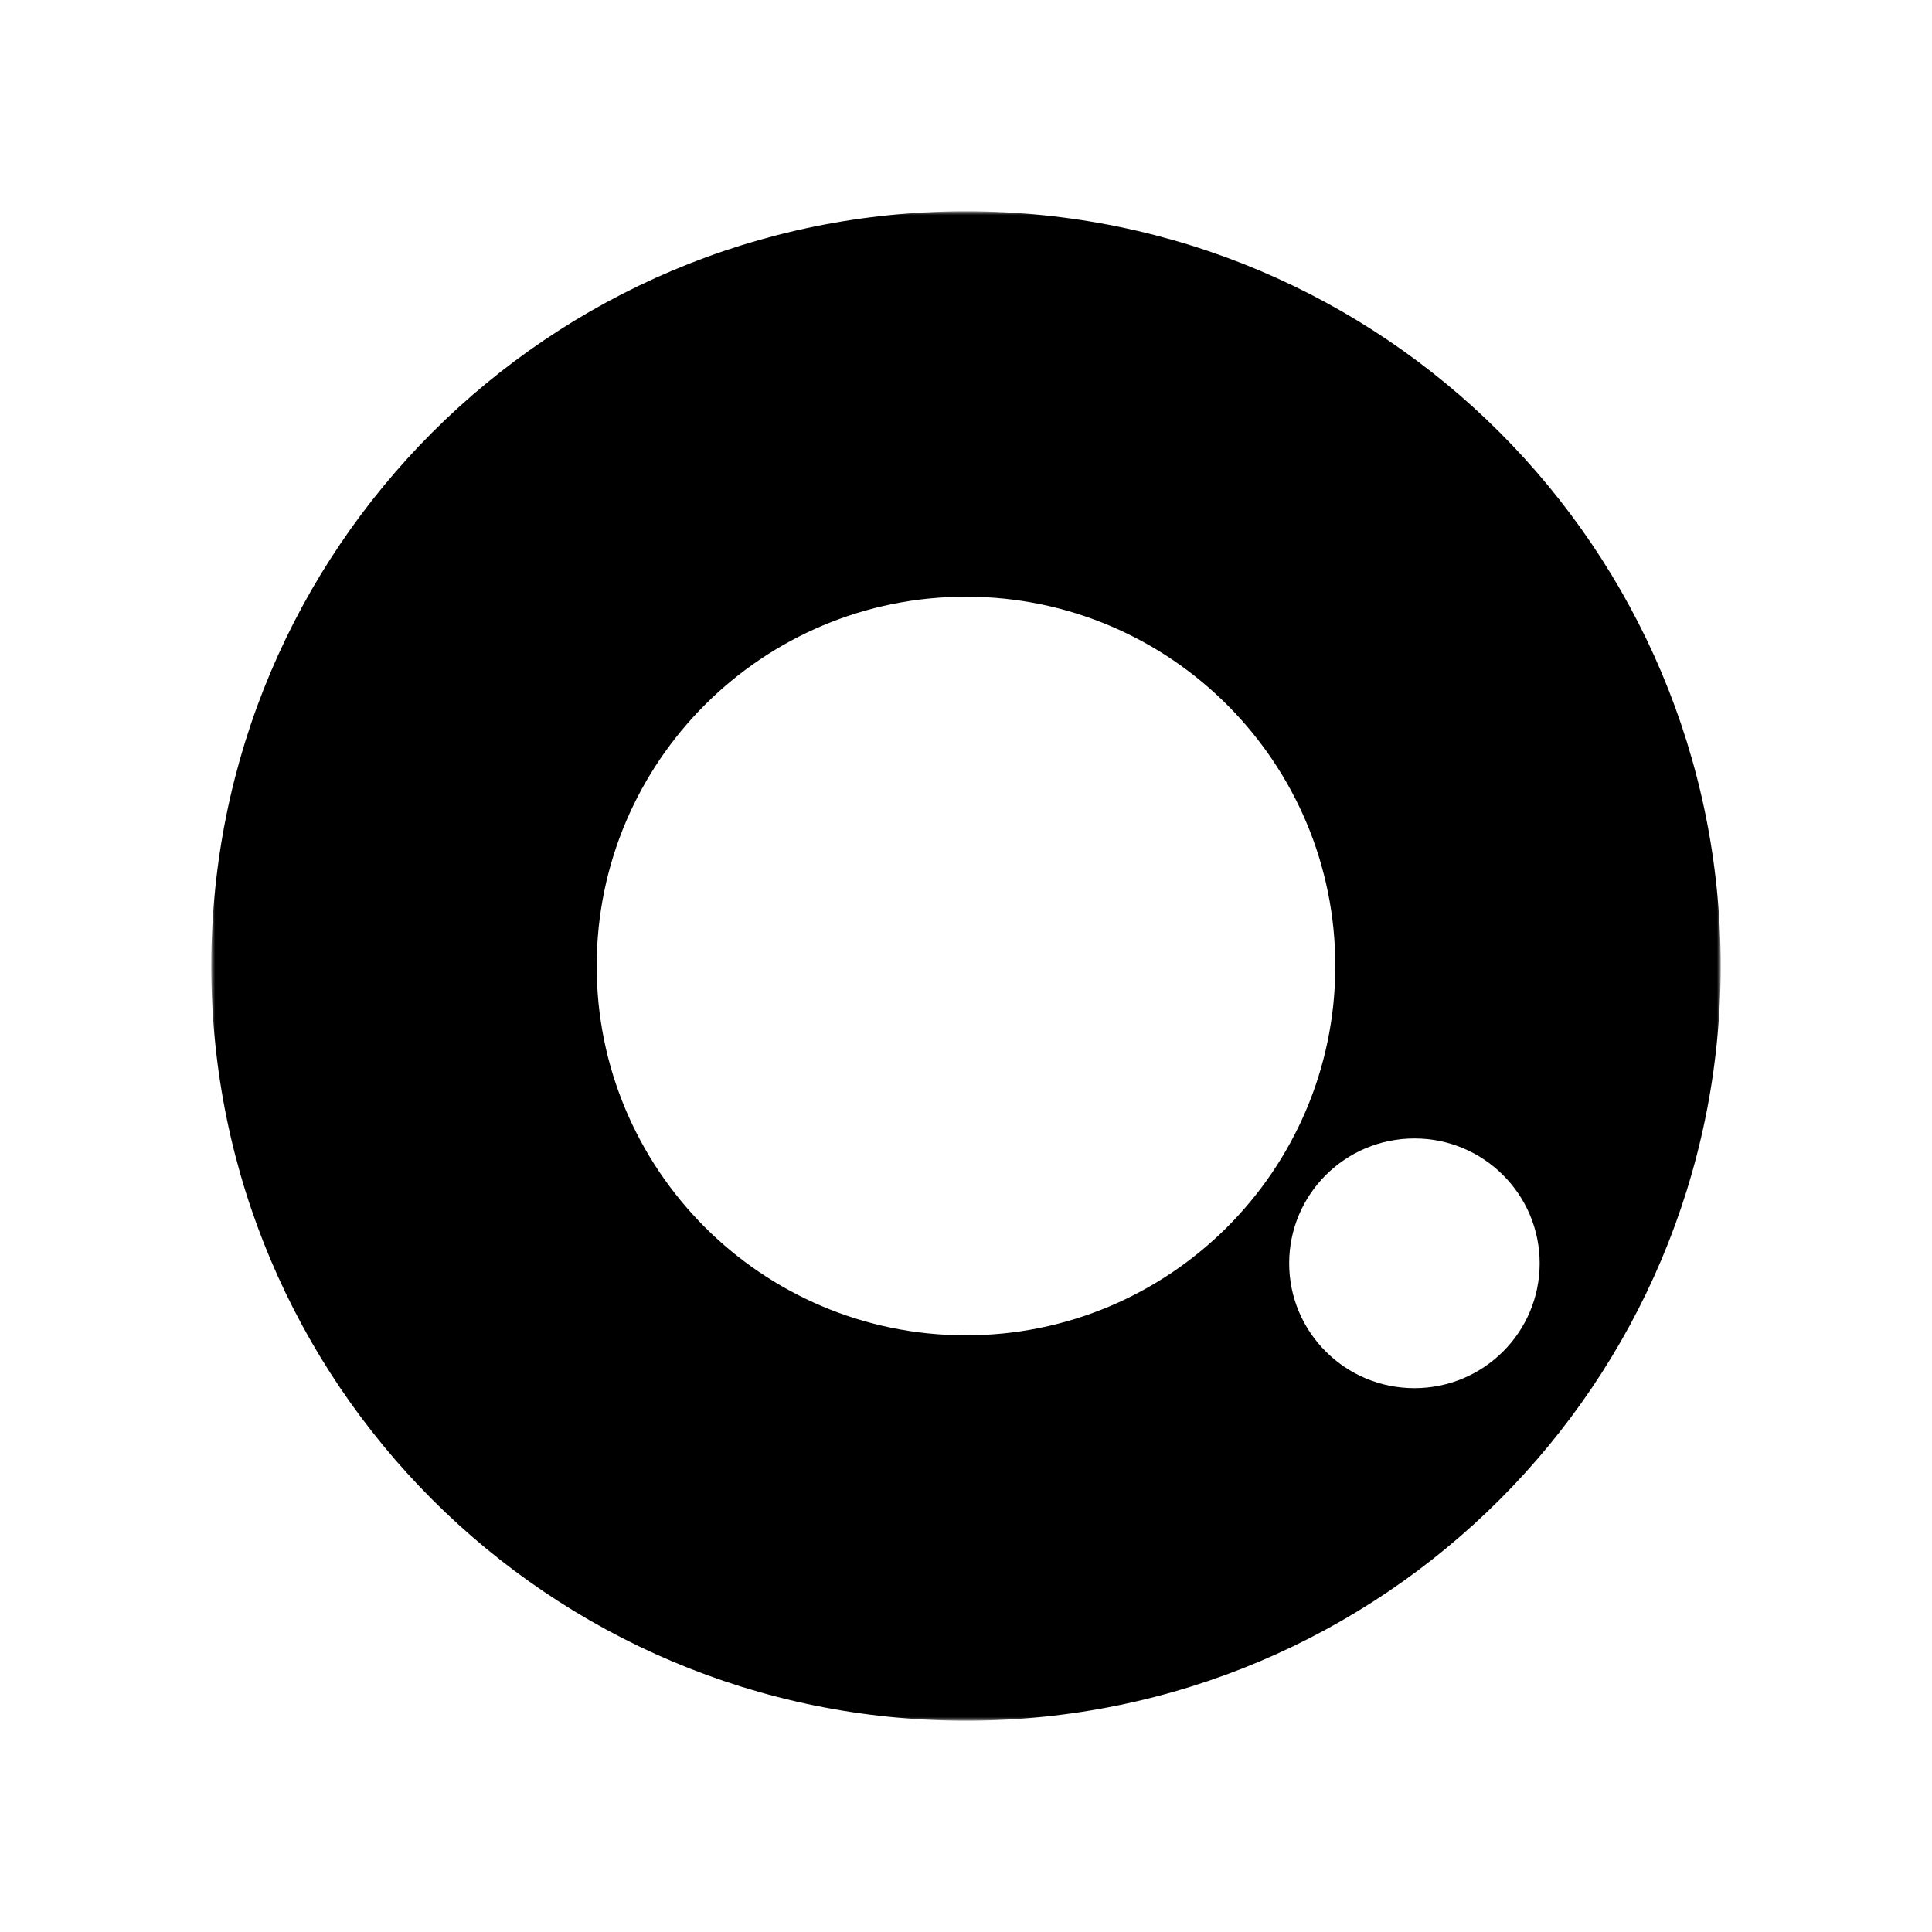 <?xml version="1.0" encoding="utf-8"?>
<!-- Generator: Adobe Illustrator 28.2.0, SVG Export Plug-In . SVG Version: 6.00 Build 0)  -->
<svg version="1.1" id="Ebene_1" xmlns="http://www.w3.org/2000/svg" xmlns:xlink="http://www.w3.org/1999/xlink" x="0px" y="0px"
	 viewBox="0 0 256 256" style="enable-background:new 0 0 256 256;" xml:space="preserve">
<style type="text/css">
	.st0{fill:#FF4000;}
	.st1{fill-rule:evenodd;clip-rule:evenodd;fill:#883794;}
	.st2{fill:#FFFFFF;filter:url(#Adobe_OpacityMaskFilter);}
	.st3{mask:url(#mask0_65_979_00000108280894847105658730000016757112960480640946_);}
	.st4{fill:#FD4768;}
	.st5{fill:#FFFFFF;}
	.st6{fill:#111111;}
	.st7{fill:#31BCF7;}
	.st8{fill:#161A2B;}
	.st9{fill:#39C3FD;}
	.st10{fill:url(#SVGID_1_);}
	.st11{fill:url(#SVGID_00000173157683035663521960000009926839077927973045_);}
	.st12{fill:url(#SVGID_00000104698944891217828330000008448779992176113286_);}
	.st13{fill:url(#SVGID_00000178165779937339497680000015989465332181196466_);}
	.st14{fill:url(#SVGID_00000020361213583338632920000010876586265135217331_);}
	.st15{fill:#1977D2;}
	.st16{fill:#E32101;}
	.st17{fill:#EBE4D4;}
</style>
<g id="Orb">
	<defs>
		<filter id="Adobe_OpacityMaskFilter" filterUnits="userSpaceOnUse" x="28" y="28" width="200" height="200">
			<feColorMatrix  type="matrix" values="1 0 0 0 0  0 1 0 0 0  0 0 1 0 0  0 0 0 1 0"/>
		</filter>
	</defs>
	
		<mask maskUnits="userSpaceOnUse" x="28" y="28" width="200" height="200" id="mask0_65_979_00000108280894847105658730000016757112960480640946_">
		<path class="st2" d="M12.47,13.545h229.787v229.787H12.47V13.545z"/>
	</mask>
	<g class="st3">
		<path d="M187.418,183.94c-9.166,0-16.597-7.407-16.597-16.545c0-9.138,7.431-16.545,16.597-16.545
			c9.166,0,16.597,7.407,16.597,16.545C204.015,176.533,196.584,183.94,187.418,183.94z
			 M127.886,176.936c-27.026-0.06-48.885-22.019-48.822-49.045
			c0.063-27.026,22.023-48.887,49.049-48.826c27.026,0.06,48.885,22.019,48.822,49.045
			C176.873,155.136,154.913,176.996,127.886,176.936z M128,28C72.772,28,28,72.772,28,128
			c0,55.229,44.772,100,100,100C183.228,228,228,183.228,228,128
			C228,72.772,183.228,28,128,28z"/>
	</g>
</g>
</svg>
